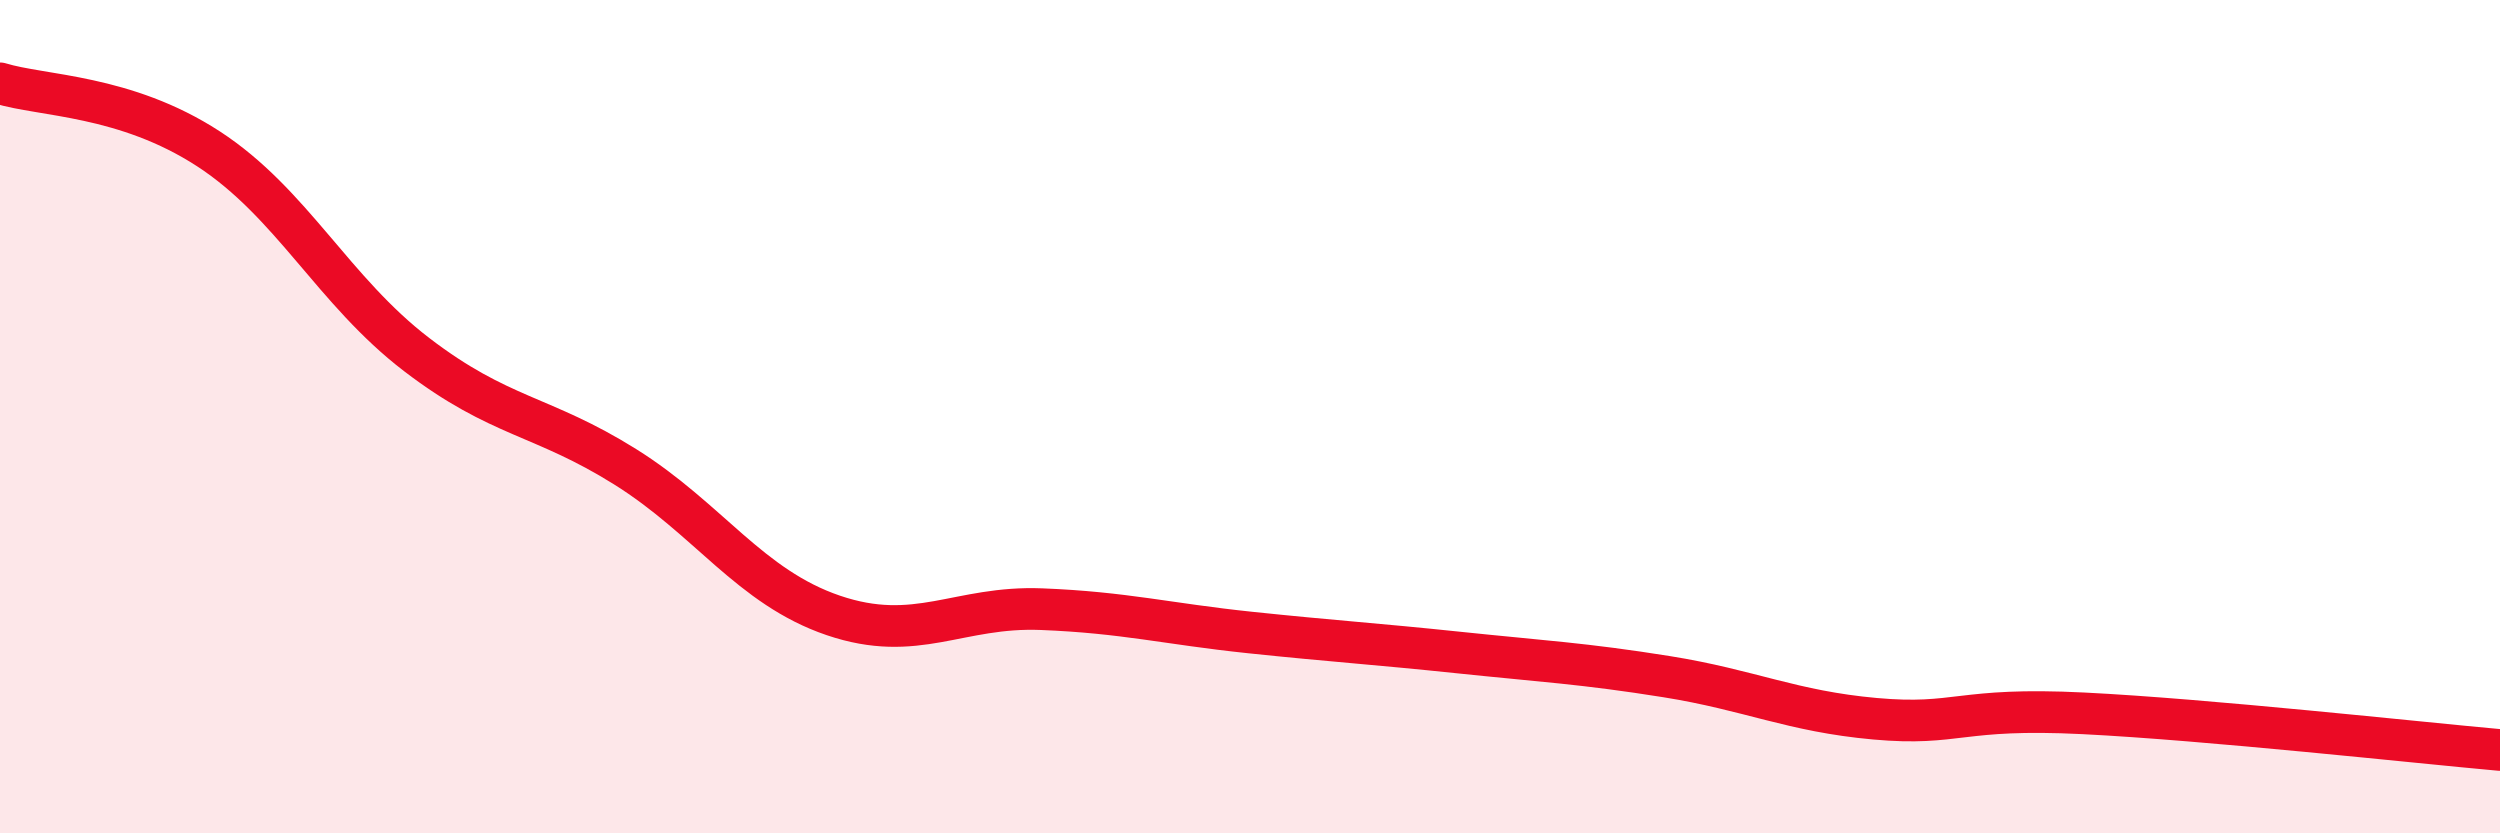 
    <svg width="60" height="20" viewBox="0 0 60 20" xmlns="http://www.w3.org/2000/svg">
      <path
        d="M 0,2 C 1,2.31 3,2.27 5,3.57 C 7,4.87 8,6.98 10,8.51 C 12,10.04 13,9.95 15,11.2 C 17,12.45 18,14.09 20,14.77 C 22,15.45 23,14.54 25,14.62 C 27,14.7 28,14.97 30,15.18 C 32,15.39 33,15.45 35,15.66 C 37,15.87 38,15.92 40,16.24 C 42,16.56 43,17.07 45,17.25 C 47,17.43 47,16.97 50,17.12 C 53,17.27 58,17.82 60,18L60 20L0 20Z"
        fill="#EB0A25"
        opacity="0.1"
        stroke-linecap="round"
        stroke-linejoin="round"
      />
      <path
        d="M 0,2 C 1,2.31 3,2.27 5,3.57 C 7,4.87 8,6.98 10,8.51 C 12,10.04 13,9.95 15,11.2 C 17,12.45 18,14.09 20,14.77 C 22,15.45 23,14.54 25,14.62 C 27,14.7 28,14.97 30,15.18 C 32,15.39 33,15.45 35,15.66 C 37,15.87 38,15.92 40,16.24 C 42,16.56 43,17.07 45,17.25 C 47,17.43 47,16.97 50,17.12 C 53,17.27 58,17.82 60,18"
        stroke="#EB0A25"
        stroke-width="1"
        fill="none"
        stroke-linecap="round"
        stroke-linejoin="round"
      />
    </svg>
  